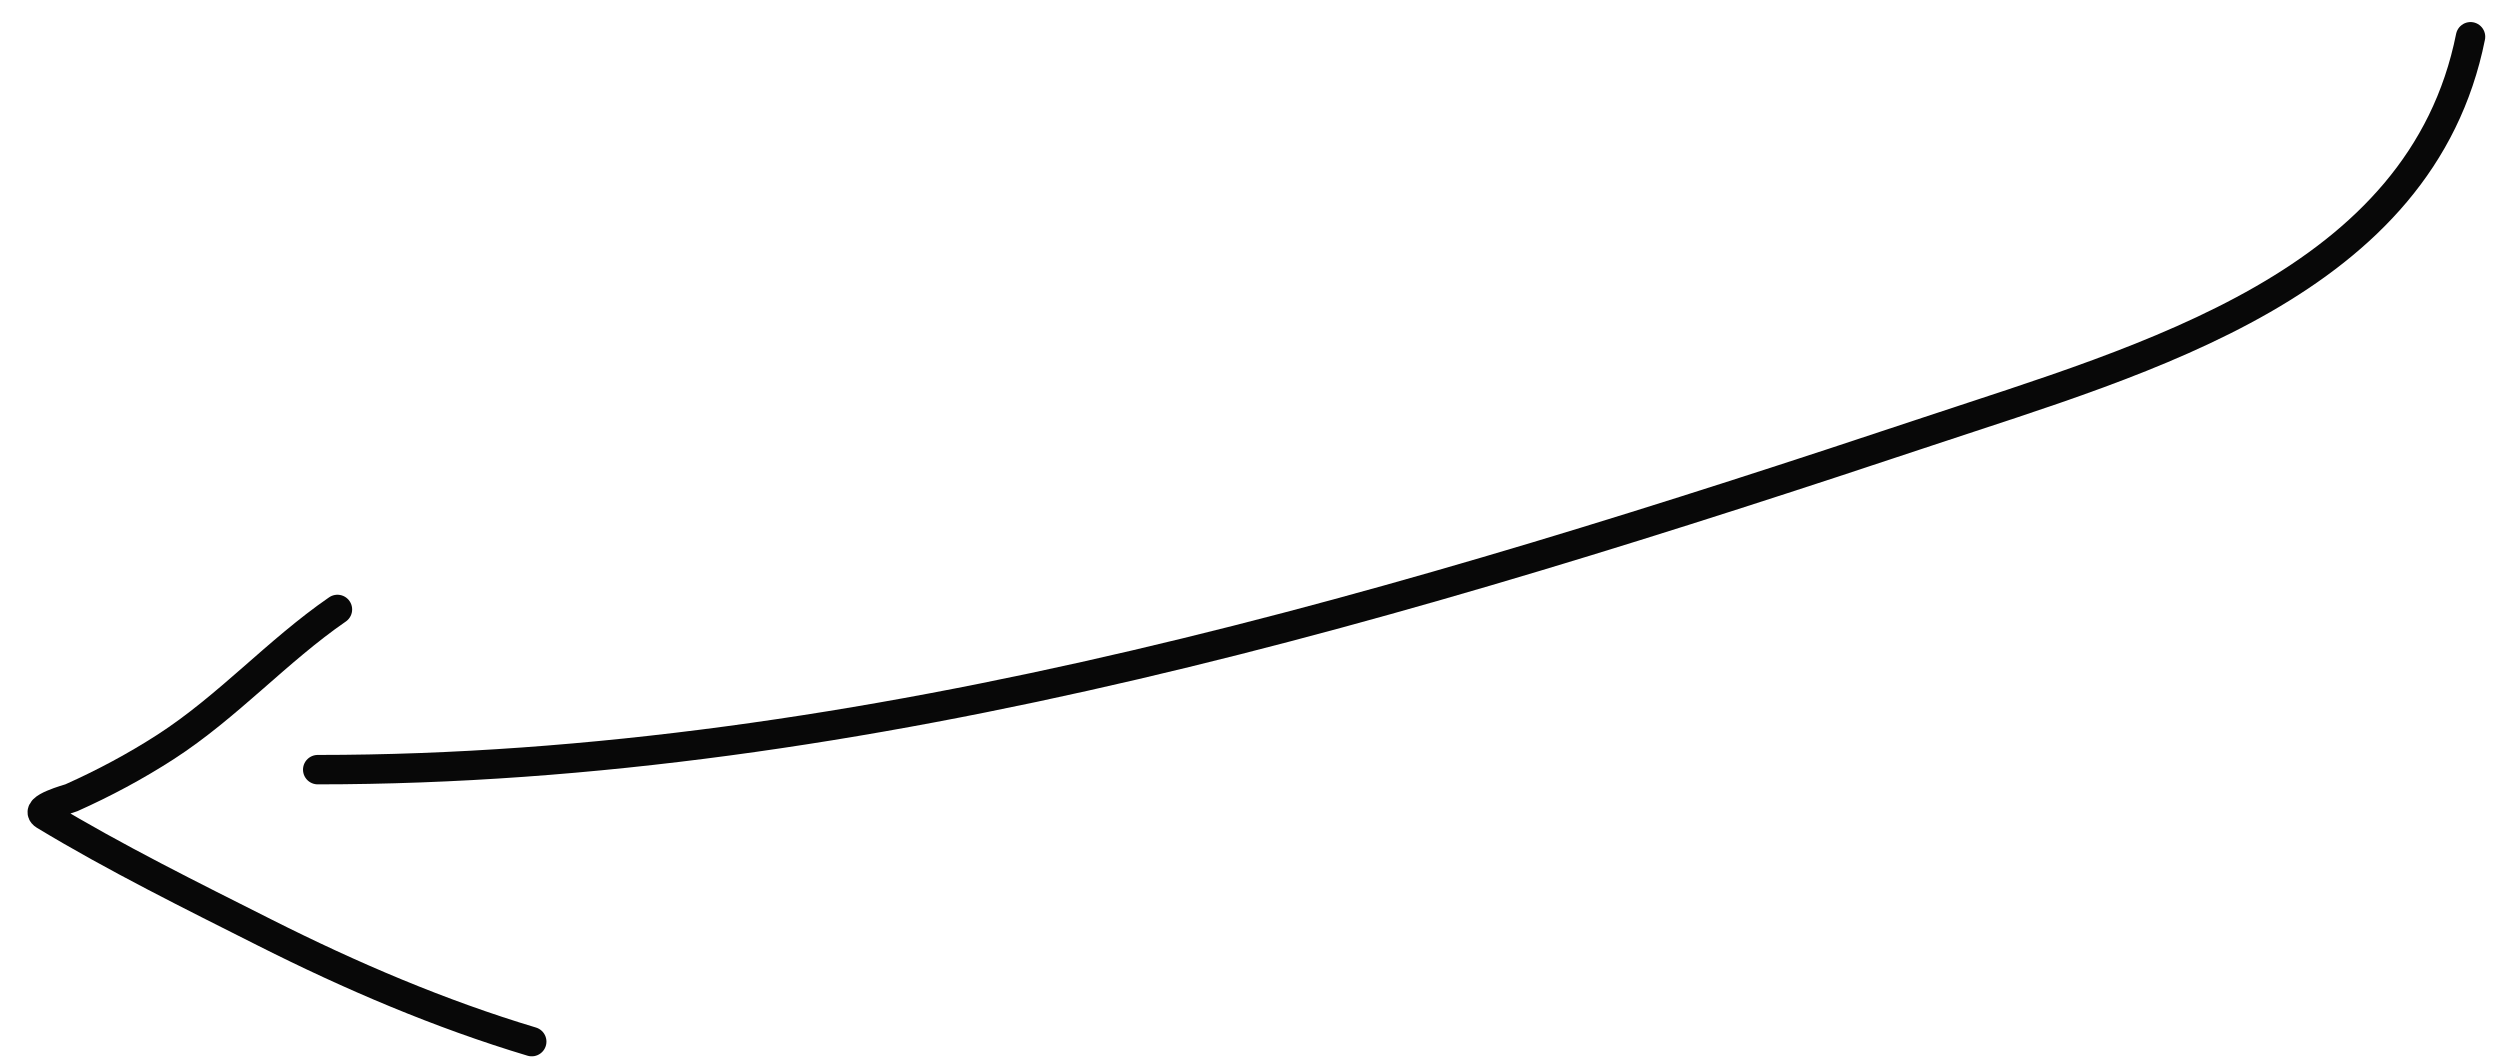 <?xml version="1.0" encoding="UTF-8"?> <svg xmlns="http://www.w3.org/2000/svg" width="85" height="36" viewBox="0 0 85 36" fill="none"> <path d="M10.802 26.168C29.414 26.168 48.06 20.497 65.57 14.661C72.982 12.19 82.318 9.653 83.998 1.25" stroke="#080808" stroke-linecap="round"></path> <path d="M11.473 20.721C9.422 22.135 7.748 24.027 5.632 25.394C4.611 26.053 3.534 26.629 2.426 27.124C2.344 27.161 1.126 27.482 1.512 27.716C3.904 29.164 6.521 30.457 9.017 31.715C11.921 33.179 14.961 34.48 18.079 35.415" stroke="#080808" stroke-linecap="round"></path> </svg> 